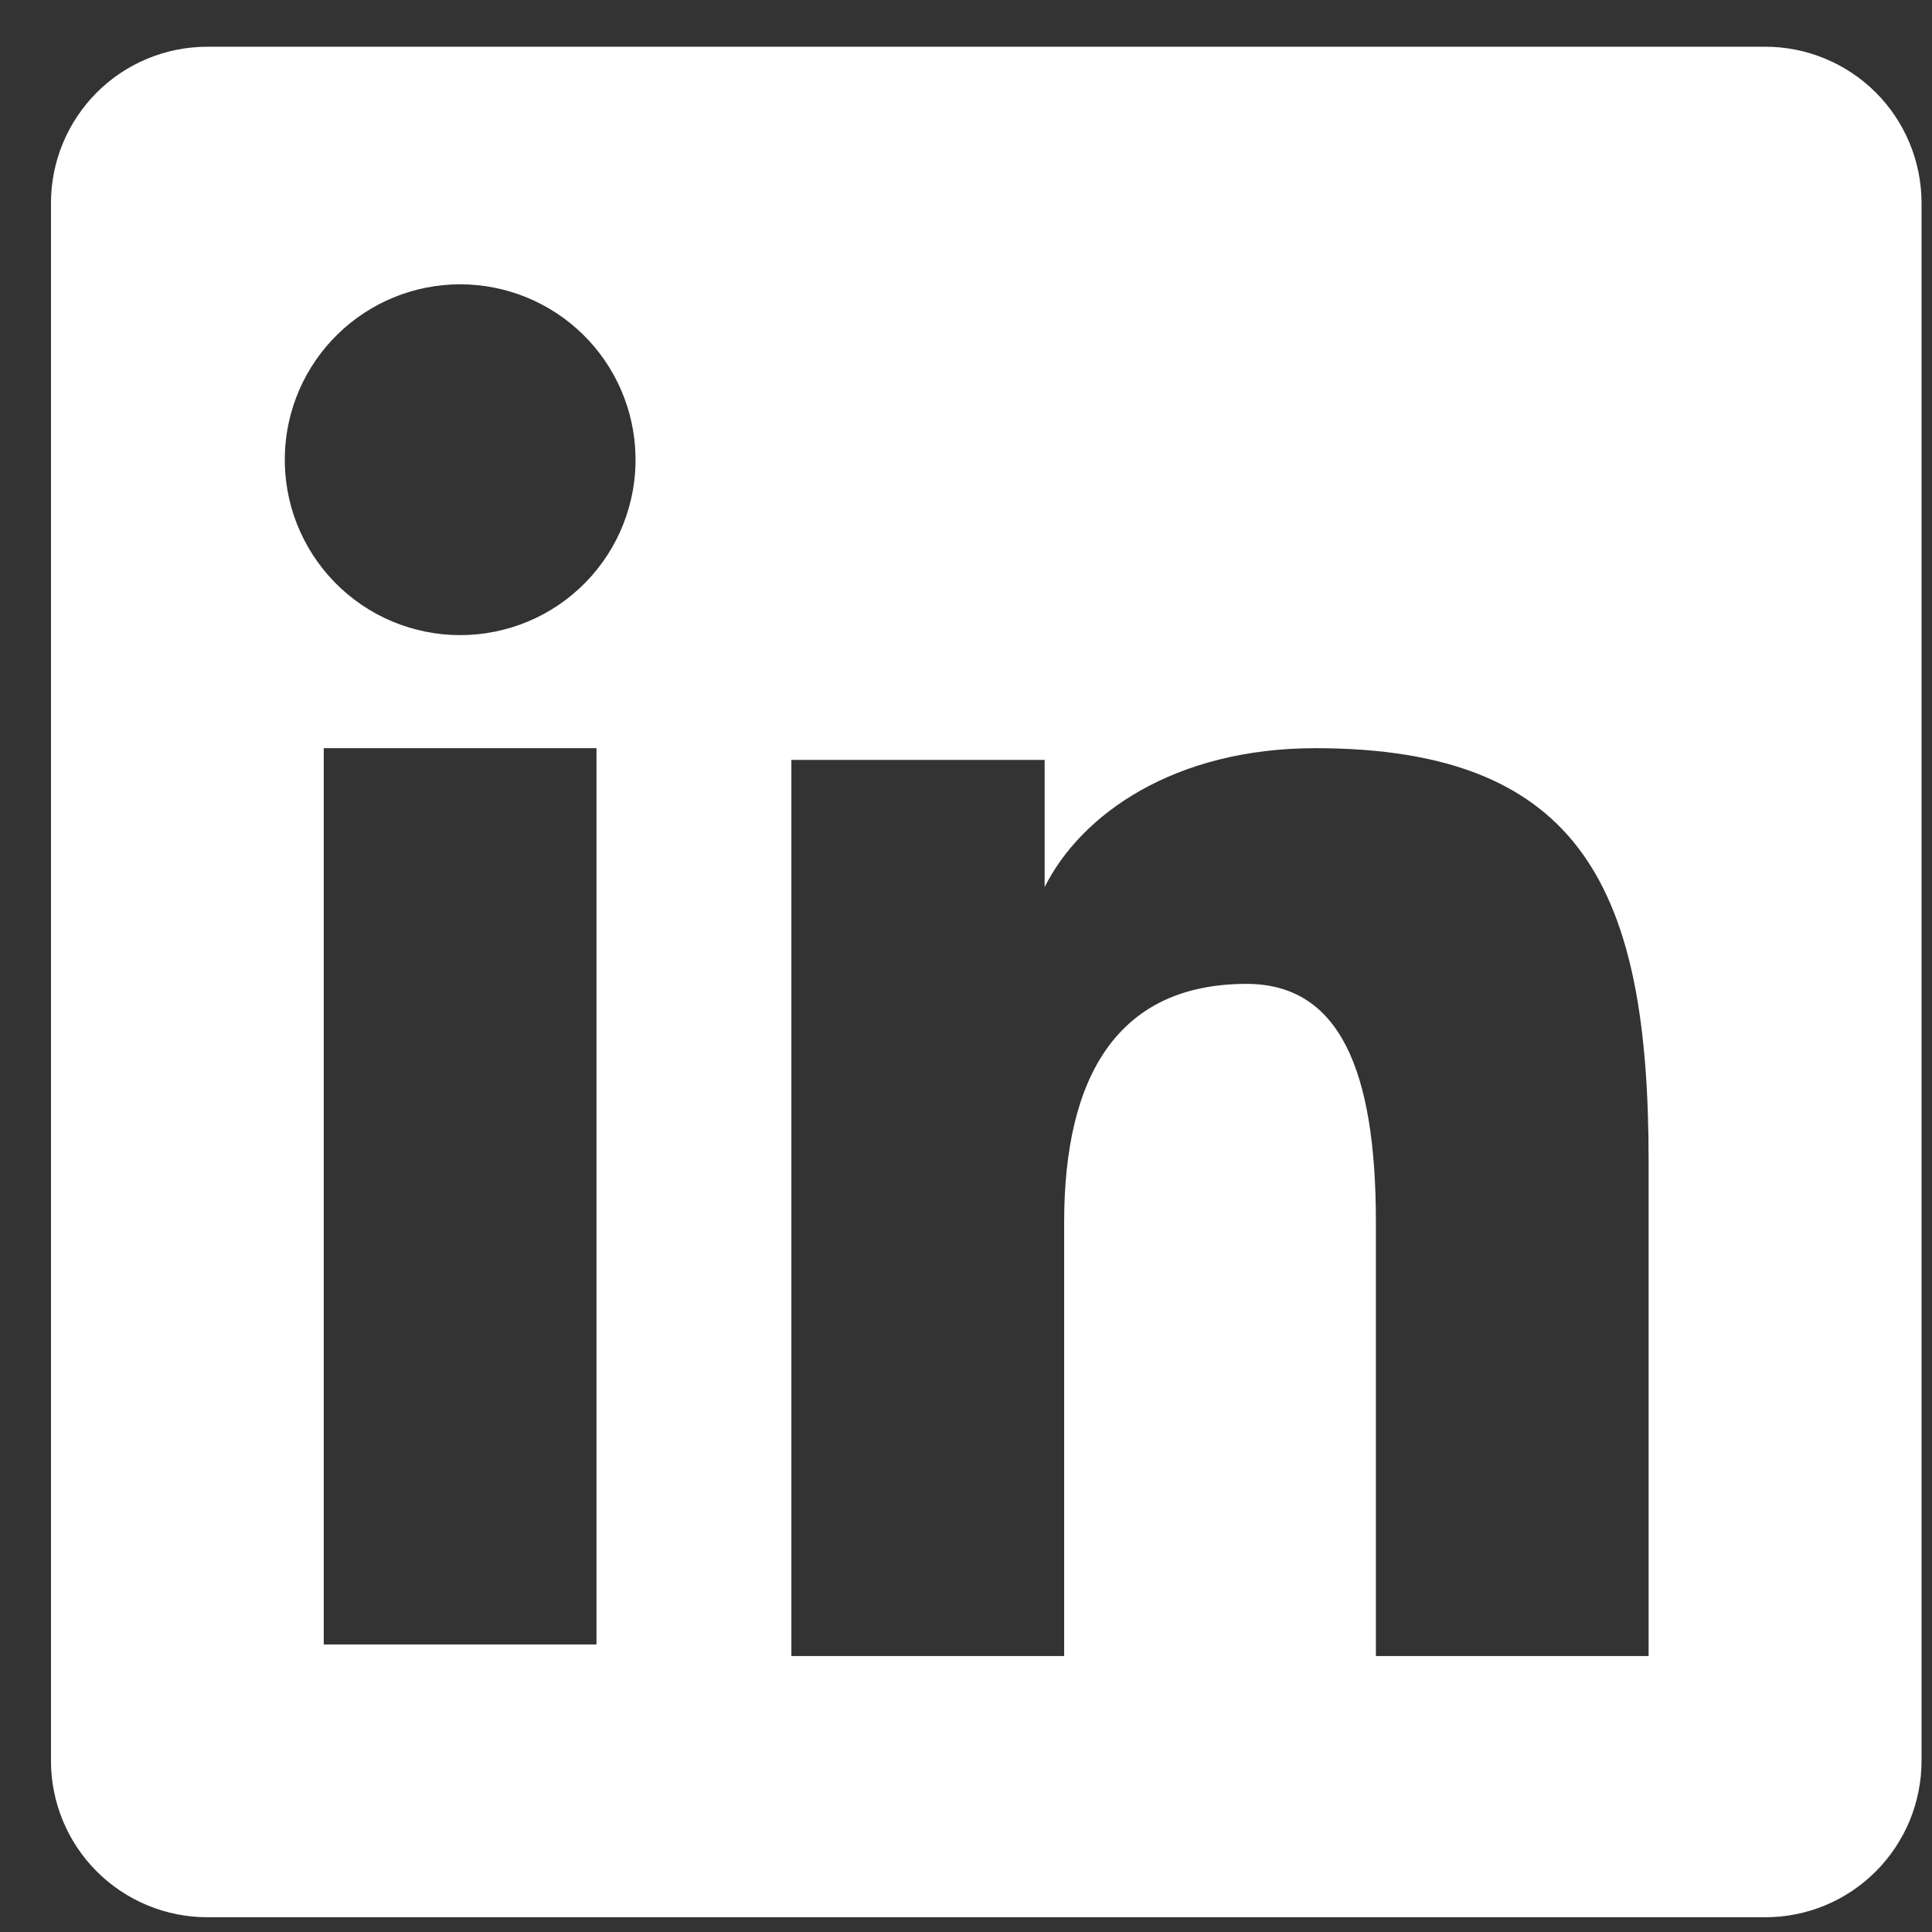 <svg width="31" height="31" viewBox="0 0 31 31" fill="none"
    xmlns="http://www.w3.org/2000/svg">
    <rect x="0" y="0" width="31" height="31" fill="#333333" stroke="none"/>
    <path fill-rule="evenodd" clip-rule="evenodd" d="M0.818 3.257C0.818 2.592 1.083 1.955 1.553 1.484C2.023 1.014 2.661 0.75 3.326 0.75H28.322C28.651 0.749 28.977 0.814 29.282 0.94C29.587 1.066 29.863 1.25 30.097 1.483C30.33 1.716 30.515 1.993 30.641 2.297C30.767 2.602 30.832 2.928 30.832 3.257V28.253C30.832 28.583 30.767 28.909 30.642 29.214C30.515 29.518 30.331 29.795 30.098 30.028C29.865 30.262 29.588 30.447 29.284 30.573C28.979 30.699 28.652 30.764 28.323 30.763H3.326C2.996 30.763 2.67 30.698 2.366 30.572C2.062 30.446 1.785 30.261 1.552 30.028C1.319 29.795 1.135 29.519 1.009 29.215C0.883 28.91 0.818 28.584 0.818 28.255V3.257ZM12.698 12.193H16.762V14.234C17.349 13.061 18.849 12.005 21.105 12.005C25.428 12.005 26.453 14.342 26.453 18.63V26.572H22.077V19.607C22.077 17.165 21.491 15.787 20.001 15.787C17.934 15.787 17.075 17.272 17.075 19.607V26.572H12.698V12.193ZM5.195 26.386H9.571V12.005H5.195V26.384V26.386ZM10.197 7.315C10.206 7.689 10.139 8.062 10.001 8.411C9.864 8.759 9.658 9.077 9.396 9.345C9.134 9.613 8.821 9.826 8.475 9.971C8.13 10.116 7.759 10.191 7.384 10.191C7.009 10.191 6.638 10.116 6.292 9.971C5.947 9.826 5.634 9.613 5.372 9.345C5.11 9.077 4.904 8.759 4.766 8.411C4.628 8.062 4.562 7.689 4.57 7.315C4.586 6.579 4.89 5.879 5.416 5.365C5.942 4.85 6.648 4.562 7.384 4.562C8.119 4.562 8.826 4.85 9.352 5.365C9.878 5.879 10.181 6.579 10.197 7.315Z" fill="white"/>
</svg>
